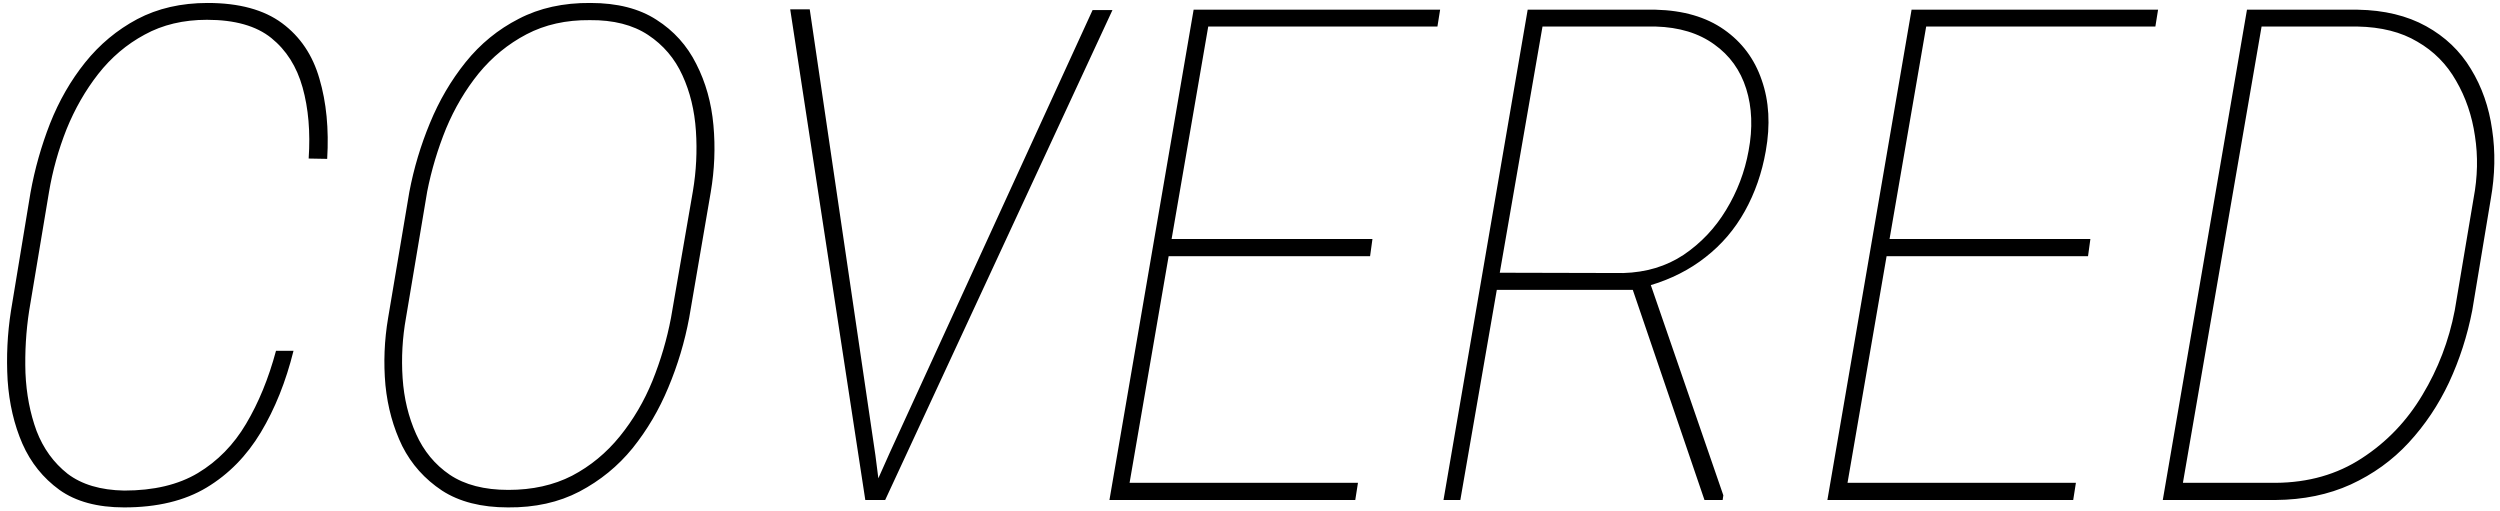 <svg xmlns="http://www.w3.org/2000/svg" width="435" height="89" viewBox="0 0 435 89" fill="none"><path d="M48.023 61.043H51.07C49.742 66.394 47.848 71.121 45.387 75.223C42.926 79.324 39.781 82.527 35.953 84.832C32.125 87.137 27.34 88.289 21.598 88.289C16.949 88.289 13.199 87.273 10.348 85.242C7.496 83.172 5.348 80.496 3.902 77.215C2.457 73.894 1.598 70.203 1.324 66.141C1.09 62.078 1.285 58.055 1.91 54.07L5.309 33.504C6.051 29.402 7.184 25.398 8.707 21.492C10.27 17.547 12.301 14.012 14.801 10.887C17.34 7.723 20.367 5.203 23.883 3.328C27.438 1.453 31.52 0.516 36.129 0.516C41.598 0.516 45.914 1.688 49.078 4.031C52.242 6.375 54.41 9.598 55.582 13.699C56.793 17.801 57.242 22.449 56.93 27.645L53.707 27.586C54.02 22.977 53.668 18.855 52.652 15.223C51.637 11.59 49.82 8.719 47.203 6.609C44.586 4.5 40.855 3.445 36.012 3.445C31.91 3.445 28.297 4.305 25.172 6.023C22.047 7.703 19.352 9.988 17.086 12.879C14.859 15.73 13.023 18.934 11.578 22.488C10.172 26.043 9.156 29.676 8.531 33.387L5.074 54.07C4.527 57.625 4.312 61.238 4.43 64.91C4.586 68.543 5.23 71.902 6.363 74.988C7.535 78.035 9.332 80.516 11.754 82.43C14.215 84.305 17.496 85.281 21.598 85.359C26.754 85.359 31.031 84.344 34.43 82.312C37.867 80.242 40.66 77.391 42.809 73.758C44.996 70.086 46.734 65.848 48.023 61.043ZM123.668 33.445L119.918 55.301C119.137 59.48 117.926 63.523 116.285 67.43C114.684 71.297 112.613 74.812 110.074 77.977C107.535 81.102 104.449 83.621 100.816 85.535C97.223 87.41 93.082 88.328 88.394 88.289C83.746 88.289 79.918 87.312 76.91 85.359C73.902 83.367 71.598 80.789 69.996 77.625C68.434 74.422 67.457 70.887 67.066 67.019C66.715 63.113 66.871 59.207 67.535 55.301L71.227 33.387C72.008 29.285 73.199 25.301 74.801 21.434C76.402 17.527 78.473 13.992 81.012 10.828C83.59 7.625 86.676 5.105 90.269 3.27C93.863 1.395 98.023 0.477 102.75 0.516C107.398 0.516 111.227 1.492 114.234 3.445C117.242 5.359 119.547 7.918 121.148 11.121C122.789 14.324 123.785 17.879 124.137 21.785C124.488 25.652 124.332 29.539 123.668 33.445ZM116.754 55.301L120.562 33.27C121.148 29.793 121.324 26.297 121.09 22.781C120.855 19.227 120.074 16.004 118.746 13.113C117.418 10.184 115.426 7.84 112.77 6.082C110.113 4.324 106.734 3.465 102.633 3.504C98.492 3.465 94.82 4.285 91.617 5.965C88.414 7.645 85.641 9.91 83.297 12.762C80.992 15.613 79.098 18.816 77.613 22.371C76.168 25.926 75.074 29.578 74.332 33.328L70.641 55.301C70.016 58.777 69.82 62.273 70.055 65.789C70.289 69.305 71.07 72.547 72.398 75.516C73.727 78.484 75.68 80.848 78.258 82.606C80.875 84.363 84.273 85.242 88.453 85.242C92.633 85.242 96.324 84.422 99.527 82.781C102.73 81.102 105.504 78.816 107.848 75.926C110.191 73.035 112.086 69.812 113.531 66.258C114.977 62.664 116.051 59.012 116.754 55.301ZM154.781 78.856L190.113 1.746H193.57L154.02 87H151.148L154.781 78.856ZM140.895 1.629L152.32 79.207L153.316 87H150.562L137.496 1.629H140.895ZM236.285 84.012L235.816 87H194.273L194.742 84.012H236.285ZM210.738 1.688L196.031 87H193.043L207.691 1.688H210.738ZM238.805 41.59L238.395 44.578H201.656L202.125 41.59H238.805ZM250.582 1.688L250.113 4.617H208.512L208.922 1.688H250.582ZM265.816 1.688H288.082C292.887 1.805 296.852 2.957 299.977 5.145C303.102 7.332 305.289 10.262 306.539 13.934C307.828 17.605 308.062 21.727 307.242 26.297C306.578 30.086 305.367 33.562 303.609 36.727C301.852 39.891 299.566 42.566 296.754 44.754C293.98 46.941 290.738 48.582 287.027 49.676L285.328 50.438H258.434L258.727 47.449L282.457 47.508C286.441 47.391 289.938 46.336 292.945 44.344C295.953 42.312 298.414 39.715 300.328 36.551C302.281 33.348 303.59 29.91 304.254 26.238C304.996 22.293 304.859 18.699 303.844 15.457C302.828 12.215 300.973 9.637 298.277 7.723C295.582 5.77 292.184 4.734 288.082 4.617H268.395L254.098 87H251.168L265.816 1.688ZM296.578 87L283.746 49.383L287.145 49.324L299.859 86.18L299.742 87H296.578ZM361.207 84.012L360.738 87H319.195L319.664 84.012H361.207ZM335.66 1.688L320.953 87H317.965L332.613 1.688H335.66ZM363.727 41.59L363.316 44.578H326.578L327.047 41.59H363.727ZM375.504 1.688L375.035 4.617H333.434L333.844 1.688H375.504ZM395.953 87H378.727L379.195 84.012H395.953C401.656 83.973 406.656 82.547 410.953 79.734C415.289 76.922 418.805 73.25 421.5 68.719C424.234 64.188 426.109 59.285 427.125 54.012L430.406 34.5C431.109 30.789 431.188 27.176 430.641 23.66C430.133 20.145 429.039 16.941 427.359 14.051C425.719 11.16 423.473 8.895 420.621 7.254C417.809 5.574 414.332 4.695 410.191 4.617H392.672L393.141 1.688H410.25C414.859 1.766 418.824 2.723 422.145 4.559C425.465 6.395 428.062 8.875 429.938 12C431.852 15.125 433.082 18.641 433.629 22.547C434.215 26.414 434.137 30.438 433.395 34.617L430.172 54.012C429.312 58.426 427.965 62.605 426.129 66.551C424.293 70.457 421.949 73.953 419.098 77.039C416.285 80.086 412.926 82.508 409.02 84.305C405.152 86.062 400.797 86.961 395.953 87ZM394.02 1.688L379.312 87H376.324L390.973 1.688H394.02Z" fill="black"></path></svg>